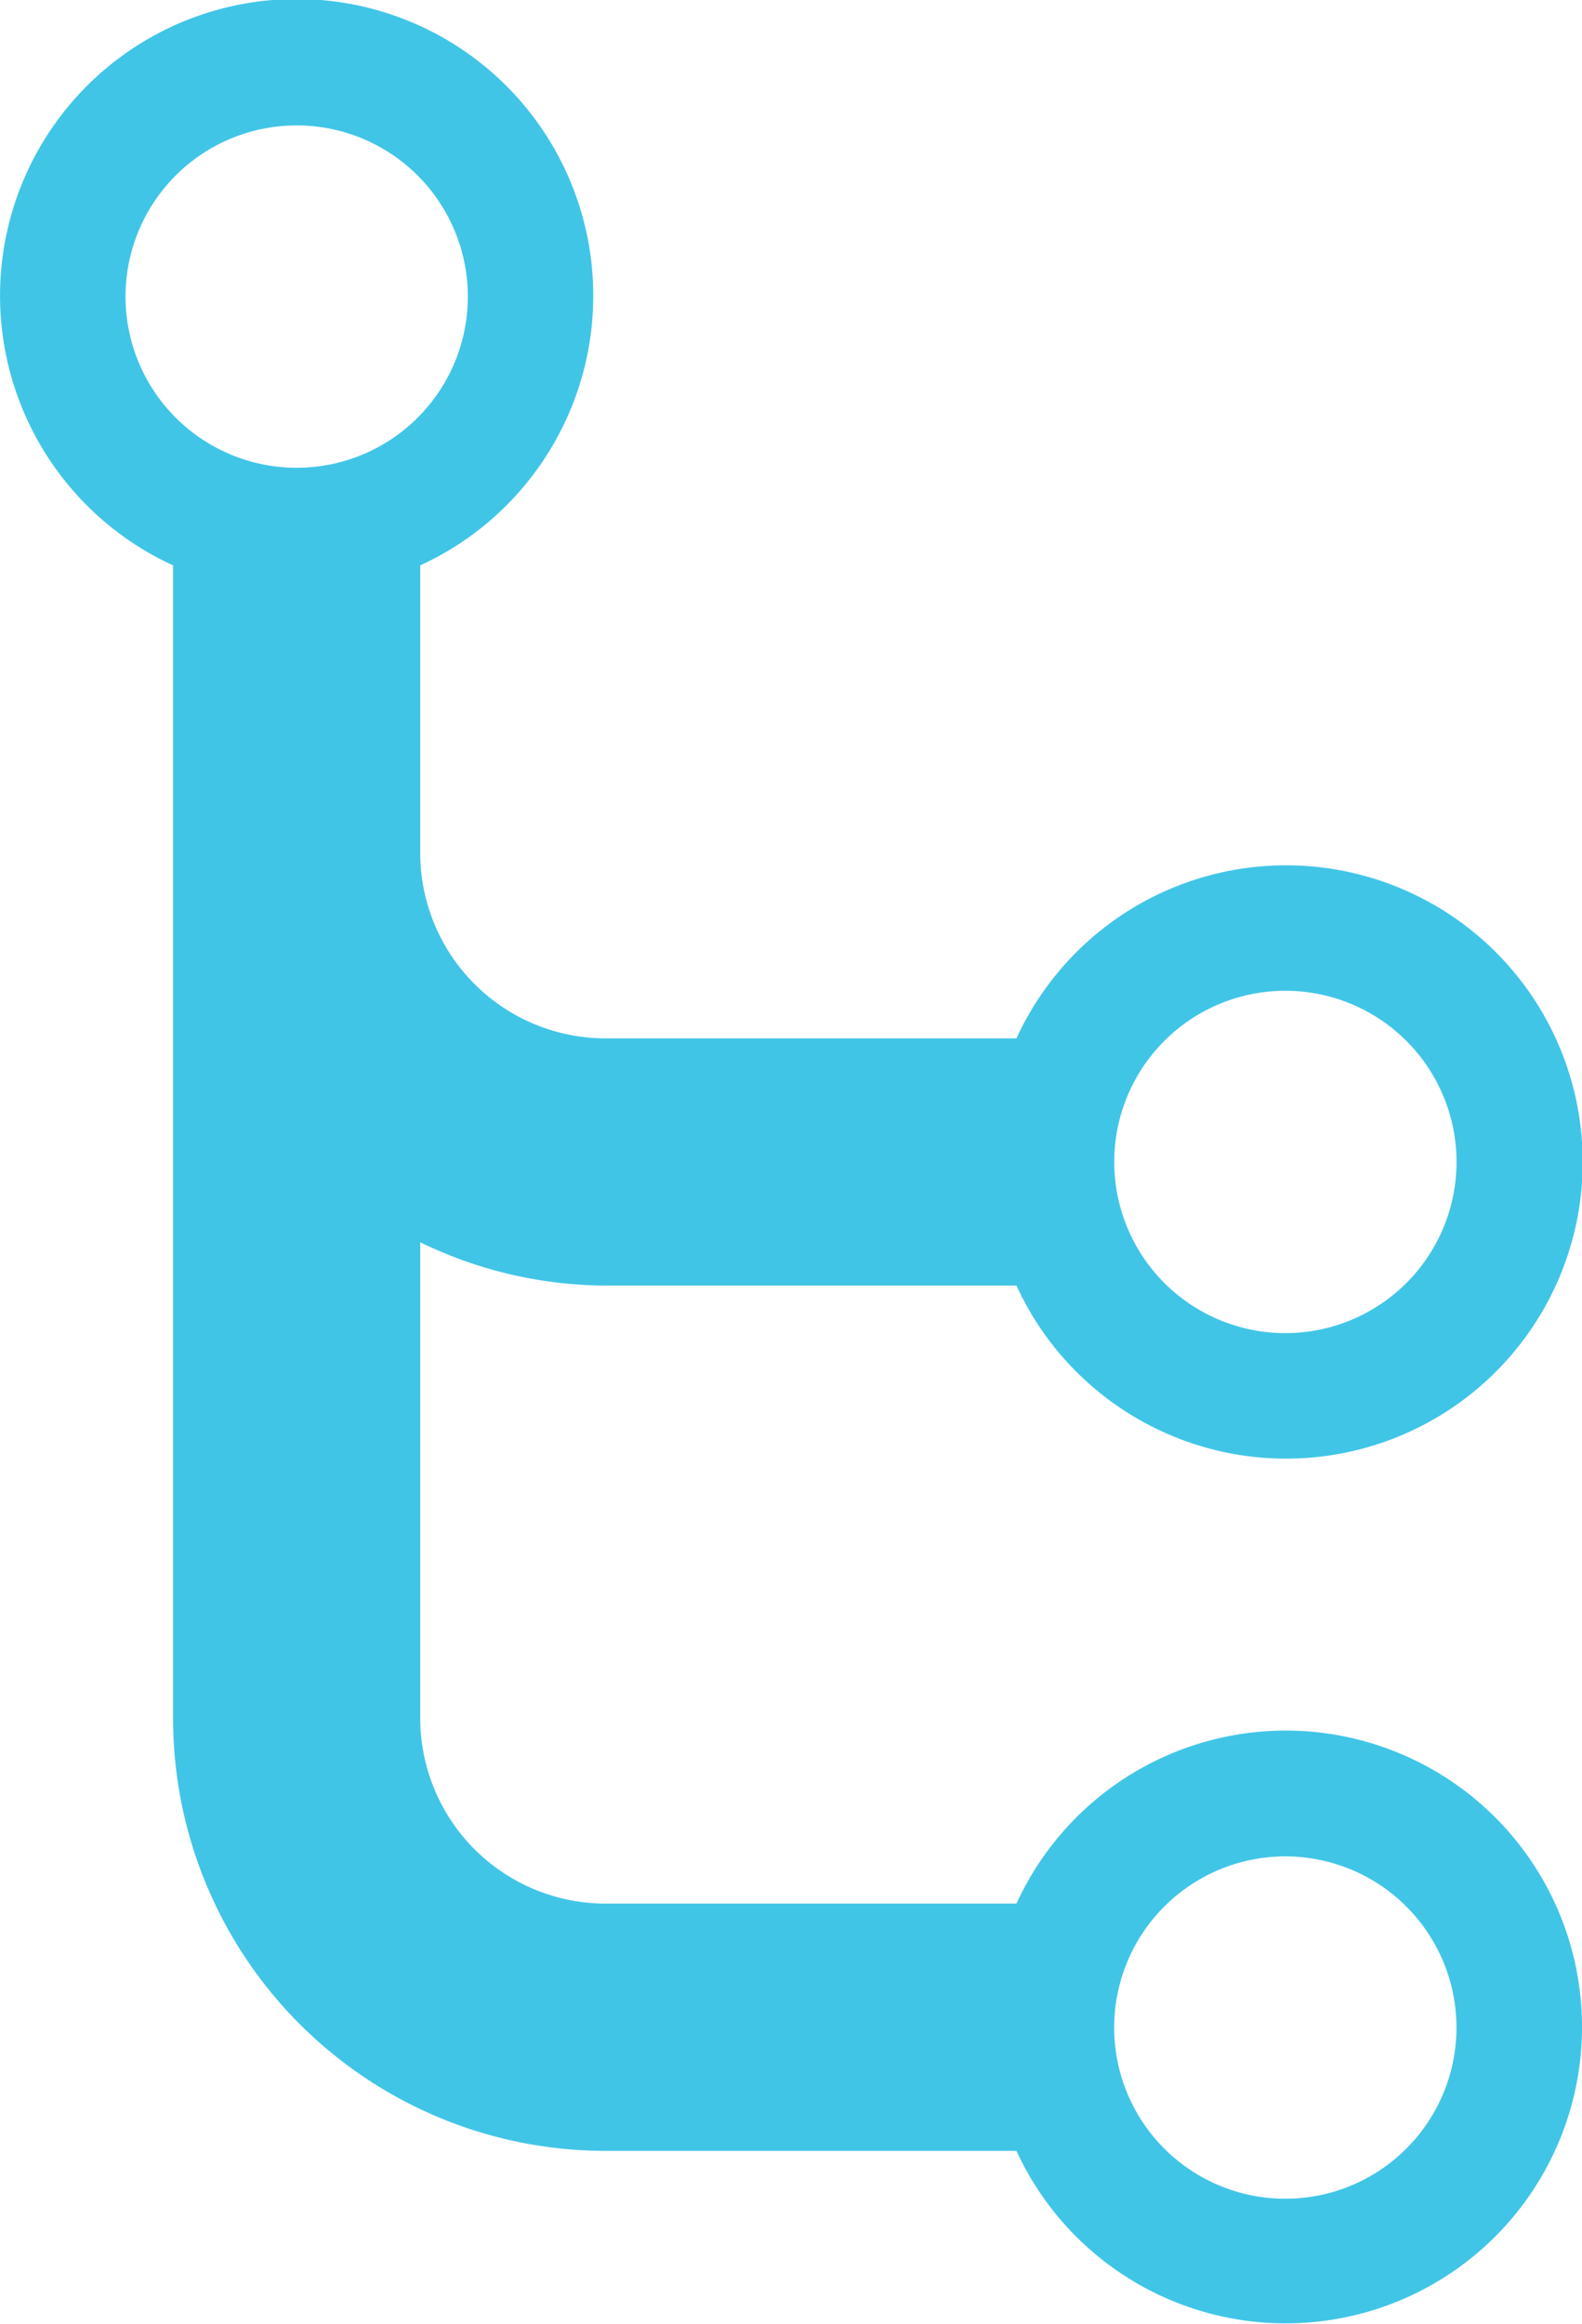 <svg xmlns="http://www.w3.org/2000/svg" width="23.83" height="35" viewBox="0 0 23.83 35">
  <path id="Icon_metro-flow-cascade" data-name="Icon metro-flow-cascade" d="M29.516,29.149a4.463,4.463,0,0,0-4.051,2.606H19.277a2.794,2.794,0,0,1-2.793-2.793V21.795a6.448,6.448,0,0,0,2.793.652h6.188a4.468,4.468,0,1,0,0-3.723H19.277a2.794,2.794,0,0,1-2.793-2.793V11.6a4.468,4.468,0,1,0-3.723,0V28.963a6.516,6.516,0,0,0,6.516,6.516h6.188a4.464,4.464,0,1,0,4.051-6.33Zm0-11.142a2.578,2.578,0,1,1-2.578,2.578,2.577,2.577,0,0,1,2.578-2.578ZM14.622,4.974a2.578,2.578,0,1,1-2.577,2.578A2.577,2.577,0,0,1,14.622,4.974ZM29.516,36.2a2.578,2.578,0,1,1,2.577-2.578A2.578,2.578,0,0,1,29.516,36.2Z" transform="translate(-10.154 -3.085)" fill="#41c5e7"/>
</svg>

